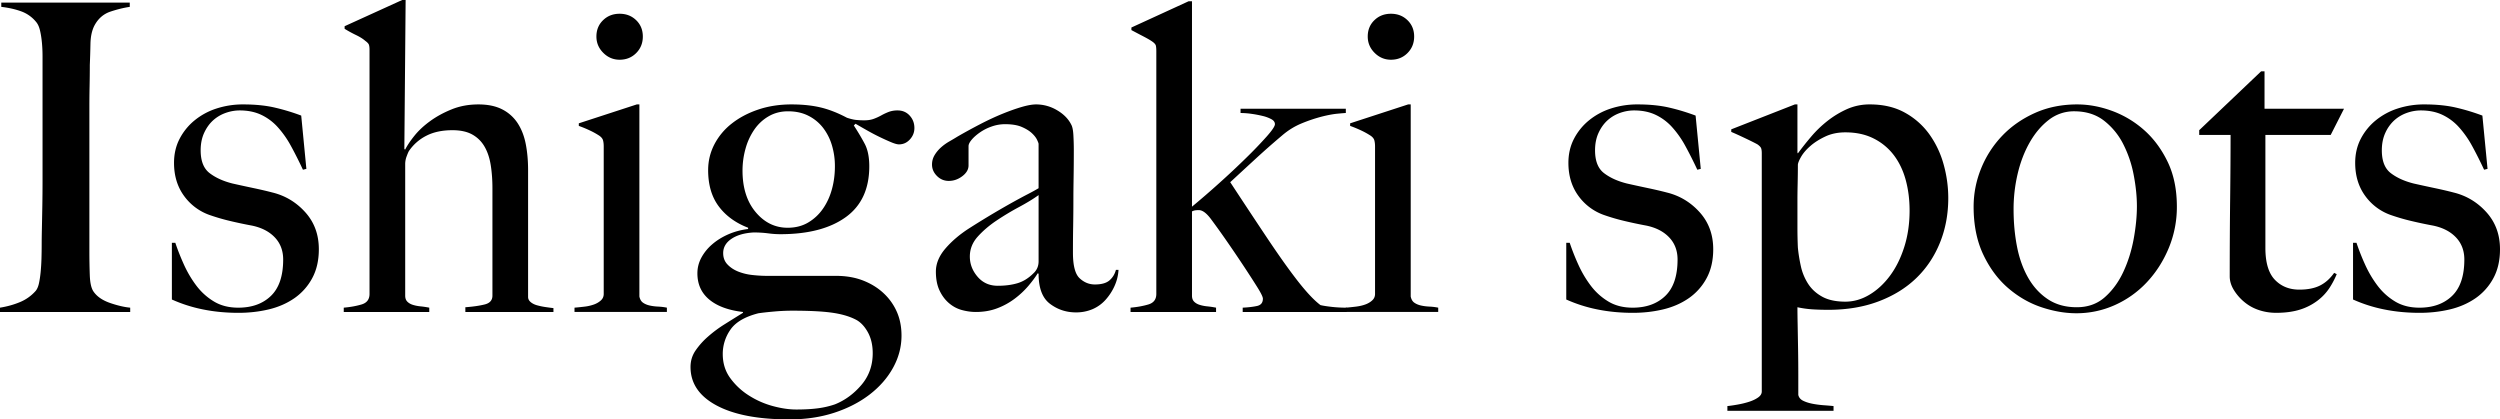 <svg id="_レイヤー_2" data-name="レイヤー 2" xmlns="http://www.w3.org/2000/svg" width="305.238" height="51.206" viewBox="0 0 305.238 51.206"><g id="_デザイン" data-name="デザイン"><path d="M0 38.09v-.525c.874-.14 1.687-.367 2.44-.681a5.188 5.188 0 001.914-1.365c.175-.21.306-.506.394-.892.087-.384.157-.839.21-1.364.052-.525.087-1.076.105-1.653a57.85 57.85 0 00.026-1.705c0-.489.008-1.154.026-1.994.017-.839.035-1.758.053-2.754.017-.997.026-2.02.026-3.069V6.925c0-.63-.026-1.215-.079-1.757s-.13-1.031-.236-1.47c-.104-.436-.262-.777-.472-1.022a4.165 4.165 0 00-1.81-1.286C1.879 1.128 1.067.944.157.839V.315h15.687V.84c-.734.105-1.521.298-2.36.578-.84.28-1.487.839-1.942 1.678-.314.595-.48 1.347-.498 2.256-.018.91-.044 1.767-.078 2.572 0 .874-.01 1.74-.027 2.595-.018.859-.026 1.724-.026 2.598v17.576c0 1.015.017 1.994.052 2.938.035.945.192 1.61.473 1.994.419.596 1.083 1.049 1.993 1.364.91.315 1.731.507 2.466.577v.525H0zm38.115-4.118a6.985 6.985 0 01-2.177 2.44c-.91.628-1.95 1.083-3.122 1.363s-2.405.42-3.698.42c-1.54 0-2.991-.14-4.355-.42a17.674 17.674 0 01-3.778-1.207v-6.924h.42c.28.839.627 1.722 1.045 2.648.419.928.923 1.784 1.515 2.571s1.307 1.435 2.143 1.94c.836.509 1.829.762 2.98.762 1.67 0 3.003-.48 3.996-1.443.993-.96 1.49-2.44 1.49-4.434 0-1.083-.34-1.984-1.019-2.7-.68-.718-1.612-1.198-2.796-1.444a52.485 52.485 0 01-2.718-.576 24.65 24.65 0 01-2.351-.683 6.5 6.5 0 01-3.214-2.36c-.82-1.12-1.228-2.467-1.228-4.041 0-1.083.227-2.063.682-2.938a7.131 7.131 0 011.836-2.256 8.215 8.215 0 012.676-1.443 10.393 10.393 0 013.253-.498c1.468 0 2.762.13 3.882.393s2.186.586 3.2.971l.63 6.505-.42.106c-.49-1.05-.98-2.02-1.469-2.913a11.832 11.832 0 00-1.626-2.308 6.407 6.407 0 00-2.02-1.494c-.752-.35-1.618-.526-2.597-.526-.595 0-1.18.106-1.758.315a4.525 4.525 0 00-1.521.918c-.438.403-.796.91-1.076 1.521-.28.614-.42 1.322-.42 2.125 0 1.295.367 2.223 1.102 2.782.735.56 1.661.979 2.78 1.26.77.174 1.61.358 2.52.55.908.191 1.696.376 2.36.55 1.574.386 2.912 1.19 4.014 2.414 1.102 1.225 1.653 2.728 1.653 4.512 0 1.364-.272 2.545-.814 3.542zm18.703 4.118v-.577c.945-.07 1.732-.184 2.362-.341.63-.157.944-.516.944-1.075V22.979c0-1.013-.07-1.958-.21-2.833-.14-.874-.394-1.626-.76-2.255s-.866-1.12-1.496-1.47c-.63-.349-1.435-.524-2.413-.524-1.26 0-2.327.228-3.201.682a5.641 5.641 0 00-2.098 1.836c-.071.105-.167.324-.289.656a2.662 2.662 0 00-.184.918v16.108c0 .314.087.56.263.734.174.176.401.307.682.393.28.087.594.15.944.183.35.035.7.088 1.05.158v.525H41.97v-.525c.804-.07 1.53-.2 2.177-.393s.97-.62.97-1.286v-29.8c0-.28-.026-.49-.078-.63-.052-.139-.202-.297-.446-.472-.28-.245-.656-.48-1.128-.708-.473-.227-.936-.48-1.39-.761V3.2l7.03-3.2h.42l-.157 18.206.104.052c.244-.49.618-1.05 1.124-1.679.505-.63 1.141-1.225 1.909-1.783.766-.56 1.646-1.041 2.64-1.444s2.082-.603 3.267-.603c1.15 0 2.117.201 2.902.603a4.877 4.877 0 011.882 1.68c.47.717.802 1.565.994 2.543.192.98.287 2.047.287 3.201v15.477c0 .246.106.455.315.63.21.176.473.307.787.393.315.088.647.159.997.21.35.053.682.097.997.132v.472H56.818zm13.326 0v-.525c.42-.035.84-.079 1.26-.13a5.153 5.153 0 001.127-.263c.332-.122.611-.288.84-.5.227-.208.34-.47.34-.786V17.89c0-.28-.025-.525-.078-.735-.052-.21-.202-.401-.446-.577a9.32 9.32 0 00-1.128-.63c-.438-.21-.9-.401-1.39-.577v-.314l7.082-2.309h.315V36.2c.07.35.219.603.446.76.227.158.499.272.814.342.314.07.656.114 1.023.131s.725.06 1.075.131v.525h-11.28zm7.529-31.61c-.543.543-1.216.812-2.02.812-.77 0-1.435-.28-1.994-.839-.56-.56-.84-1.223-.84-1.993 0-.805.271-1.47.814-1.994.542-.526 1.215-.787 2.02-.787.804 0 1.477.261 2.02.787.542.524.813 1.19.813 1.994s-.271 1.477-.813 2.02zm33.42 10.544c-.367.403-.813.604-1.338.604-.21 0-.524-.086-.944-.262-.42-.175-.884-.385-1.39-.63a25.575 25.575 0 01-1.548-.813c-.525-.297-.997-.569-1.416-.813l-.21.21c.524.805.97 1.556 1.338 2.255.367.701.55 1.61.55 2.729 0 2.763-.962 4.836-2.885 6.217-1.924 1.382-4.583 2.073-7.975 2.073-.49 0-.989-.035-1.495-.105a13.45 13.45 0 00-1.81-.105c-1.12.07-2.012.333-2.676.787-.665.455-.997 1.031-.997 1.73 0 .56.175 1.024.525 1.39.349.368.787.657 1.311.867a6.57 6.57 0 001.732.419c.63.071 1.24.105 1.836.105h8.395c1.223 0 2.325.194 3.305.578.978.385 1.818.91 2.518 1.574a6.84 6.84 0 011.6 2.282c.368.856.551 1.81.551 2.86 0 1.363-.341 2.665-1.023 3.908-.682 1.242-1.635 2.335-2.859 3.279-1.225.944-2.668 1.687-4.329 2.23-1.661.541-3.488.813-5.482.813-3.813 0-6.777-.569-8.893-1.705-2.117-1.137-3.174-2.701-3.174-4.695 0-.735.2-1.4.603-1.995a9.09 9.09 0 011.522-1.705 15.403 15.403 0 012.046-1.521c.751-.473 1.495-.936 2.23-1.39v-.105c-1.784-.21-3.157-.716-4.12-1.522-.962-.804-1.442-1.87-1.442-3.2 0-.664.158-1.294.473-1.889a5.716 5.716 0 011.311-1.627c.56-.489 1.215-.9 1.967-1.232a8.53 8.53 0 012.44-.656v-.158c-1.54-.594-2.737-1.47-3.594-2.624-.857-1.153-1.285-2.623-1.285-4.406 0-1.119.253-2.168.76-3.148a7.768 7.768 0 012.125-2.544c.91-.717 1.985-1.286 3.227-1.706 1.24-.419 2.597-.629 4.066-.629 1.329 0 2.51.123 3.542.367 1.03.245 2.106.665 3.226 1.26.42.14.778.227 1.076.262a9.38 9.38 0 001.075.052c.42 0 .795-.06 1.128-.183a6.47 6.47 0 00.918-.42c.28-.157.578-.297.892-.42a3.038 3.038 0 011.102-.184c.594 0 1.084.21 1.469.63.385.42.577.927.577 1.522 0 .524-.184.988-.55 1.39zm-5.168 23.479c-.42-.735-.927-1.242-1.521-1.522-.77-.384-1.731-.655-2.886-.812-1.154-.158-2.746-.236-4.774-.236-.735 0-1.487.035-2.256.105-.77.068-1.4.139-1.889.21-1.644.419-2.78 1.083-3.41 1.993a5.14 5.14 0 00-.944 2.99c0 1.12.305 2.099.918 2.938a8.262 8.262 0 002.282 2.125c.909.578 1.88 1.006 2.912 1.285 1.031.28 1.984.42 2.86.42 1.049 0 1.948-.052 2.701-.156a10.512 10.512 0 002.02-.473c1.224-.49 2.3-1.277 3.227-2.361s1.39-2.38 1.39-3.883c0-1.014-.21-1.889-.63-2.623zm-4.354-22.77a6.583 6.583 0 00-1.076-2.125 5.243 5.243 0 00-1.784-1.468c-.717-.368-1.547-.551-2.492-.551-.874 0-1.661.201-2.36.603-.7.403-1.286.944-1.758 1.626a7.709 7.709 0 00-1.076 2.335 9.867 9.867 0 00-.367 2.676c0 2.098.533 3.786 1.6 5.063 1.067 1.277 2.37 1.915 3.909 1.915.944 0 1.775-.21 2.492-.63a5.723 5.723 0 001.81-1.679c.49-.7.857-1.495 1.102-2.388.244-.89.367-1.826.367-2.806a8.81 8.81 0 00-.367-2.57zm34.522 17.157a6.502 6.502 0 01-1.102 1.705 4.517 4.517 0 01-1.6 1.154 5.086 5.086 0 01-2.02.393c-1.19 0-2.248-.349-3.174-1.05-.927-.698-1.39-1.922-1.39-3.671l-.106-.053c-.28.455-.656.963-1.128 1.522a10.398 10.398 0 01-1.678 1.574 8.525 8.525 0 01-2.152 1.18c-.786.298-1.652.446-2.597.446-.56 0-1.127-.08-1.705-.236s-1.102-.437-1.574-.84-.857-.917-1.154-1.547c-.298-.63-.446-1.4-.446-2.309 0-.98.394-1.923 1.18-2.833.787-.909 1.758-1.731 2.912-2.467a106.164 106.164 0 013.07-1.888c.891-.524 1.67-.971 2.334-1.338.664-.367 1.25-.682 1.758-.944.506-.262.935-.499 1.285-.709v-5.404c0-.068-.061-.235-.183-.498-.123-.262-.333-.533-.63-.812-.298-.28-.708-.534-1.233-.762-.525-.227-1.207-.34-2.046-.34-.56 0-1.11.096-1.652.288a5.881 5.881 0 00-1.443.735c-.42.298-.753.594-.997.891-.246.298-.368.551-.368.762v2.36c0 .49-.254.927-.76 1.312-.508.385-1.058.577-1.653.577-.56 0-1.041-.2-1.443-.604-.402-.401-.603-.866-.603-1.39 0-.42.105-.804.315-1.154.21-.35.472-.664.786-.945.315-.28.656-.524 1.024-.734.367-.21.69-.402.97-.576.91-.526 1.836-1.032 2.78-1.522s1.846-.91 2.703-1.26c.856-.35 1.644-.629 2.36-.84.717-.209 1.303-.314 1.759-.314a4.99 4.99 0 012.57.709c.805.472 1.382 1.058 1.731 1.757.14.245.228.674.263 1.286.034.611.052 1.215.052 1.81 0 1.258-.009 2.395-.026 3.41s-.026 1.993-.026 2.938c0 .944-.01 1.914-.026 2.911-.019.997-.027 2.091-.027 3.28 0 1.573.27 2.615.814 3.122.541.506 1.162.76 1.862.76.804 0 1.398-.166 1.784-.499.384-.331.647-.76.787-1.285h.315a5.466 5.466 0 01-.473 1.942zm-9.287-11.07c-.63.454-1.416.935-2.36 1.443-.945.506-1.863 1.057-2.755 1.652s-1.662 1.25-2.309 1.967c-.647.718-.97 1.531-.97 2.44 0 .91.315 1.732.945 2.466.629.735 1.45 1.102 2.465 1.102.91 0 1.714-.106 2.413-.315.7-.21 1.347-.612 1.942-1.207.42-.385.63-.874.63-1.469v-8.08zm24.921 14.27v-.525c.7-.035 1.286-.105 1.758-.21s.708-.401.708-.891c0-.211-.236-.692-.708-1.444s-1.032-1.617-1.679-2.597a163.89 163.89 0 00-2.046-3.016 93.633 93.633 0 00-1.862-2.598c-.56-.768-1.068-1.154-1.522-1.154-.176 0-.324.01-.446.026a1.321 1.321 0 00-.394.132v10.284c0 .314.087.56.263.734.174.176.401.306.682.392.28.088.594.15.944.184.35.035.7.088 1.05.158v.525h-10.441v-.525c.804-.07 1.53-.2 2.177-.393s.97-.62.97-1.286V6.243c0-.28-.018-.498-.052-.656-.035-.156-.176-.322-.42-.498-.245-.174-.62-.393-1.128-.656a95.223 95.223 0 01-1.442-.76v-.314l6.978-3.202h.419v25.078a107.885 107.885 0 003.306-2.859 99.165 99.165 0 003.305-3.096 52.495 52.495 0 002.518-2.623c.665-.752.997-1.25.997-1.494 0-.245-.14-.447-.42-.603a4.26 4.26 0 00-1.049-.395 13.78 13.78 0 00-1.364-.262 9.646 9.646 0 00-1.364-.105v-.523h12.854v.523c-.105 0-.438.027-.997.08-.56.052-1.216.174-1.968.366a18.75 18.75 0 00-2.413.814c-.857.35-1.653.84-2.387 1.469-1.12.944-2.222 1.915-3.305 2.912-1.085.996-2.099 1.933-3.044 2.806 1.54 2.344 2.991 4.54 4.355 6.584 1.364 2.047 2.553 3.735 3.568 5.064 1.224 1.61 2.256 2.727 3.095 3.358.28.07.717.14 1.312.21.594.07 1.224.105 1.889.105v.524h-12.697z"/><path d="M164.318 38.09v-.525c.42-.035.84-.079 1.26-.13.42-.053.795-.141 1.128-.263.332-.122.61-.288.839-.5.227-.208.341-.47.341-.786V17.89c0-.28-.026-.525-.079-.735-.052-.21-.201-.401-.446-.577a9.32 9.32 0 00-1.127-.63c-.439-.21-.901-.401-1.39-.577v-.314l7.082-2.309h.315V36.2c.07.35.218.603.446.76.227.158.498.272.813.342.315.07.656.114 1.023.131s.726.06 1.076.131v.525h-11.28zm7.53-31.61c-.543.543-1.217.812-2.02.812-.77 0-1.435-.28-1.995-.839-.56-.56-.839-1.223-.839-1.993 0-.805.27-1.47.813-1.994.542-.526 1.215-.787 2.02-.787.804 0 1.478.261 2.02.787.542.524.814 1.19.814 1.994s-.272 1.477-.814 2.02zm36.515 27.492a6.985 6.985 0 01-2.177 2.44c-.91.628-1.95 1.083-3.122 1.363s-2.405.42-3.699.42c-1.54 0-2.99-.14-4.355-.42a17.674 17.674 0 01-3.777-1.207v-6.924h.42a27.73 27.73 0 001.045 2.648c.418.928.923 1.784 1.515 2.571s1.307 1.435 2.143 1.94c.836.509 1.829.762 2.979.762 1.671 0 3.003-.48 3.997-1.443.993-.96 1.49-2.44 1.49-4.434 0-1.083-.34-1.984-1.02-2.7-.679-.718-1.611-1.198-2.796-1.444a52.485 52.485 0 01-2.717-.576 24.48 24.48 0 01-2.351-.683 6.5 6.5 0 01-3.215-2.36c-.819-1.12-1.228-2.467-1.228-4.041 0-1.083.227-2.063.682-2.938a7.131 7.131 0 011.837-2.256 8.215 8.215 0 012.675-1.443 10.393 10.393 0 013.253-.498c1.47 0 2.763.13 3.883.393a25.39 25.39 0 013.2.971l.63 6.505-.42.106c-.49-1.05-.98-2.02-1.469-2.913a11.832 11.832 0 00-1.627-2.308 6.407 6.407 0 00-2.02-1.494c-.752-.35-1.618-.526-2.597-.526-.595 0-1.18.106-1.757.315a4.525 4.525 0 00-1.521.918c-.438.403-.797.91-1.076 1.521-.28.614-.42 1.322-.42 2.125 0 1.295.367 2.223 1.102 2.782.734.56 1.66.979 2.78 1.26.77.174 1.609.358 2.519.55.91.191 1.696.376 2.36.55 1.575.386 2.913 1.19 4.014 2.414 1.103 1.225 1.653 2.728 1.653 4.512 0 1.364-.271 2.545-.813 3.542zm28.49-4.328c-.68 1.677-1.647 3.12-2.903 4.328s-2.79 2.15-4.604 2.832c-1.813.682-3.854 1.023-6.12 1.023-.628 0-1.248-.017-1.858-.053a12.482 12.482 0 01-1.91-.261c0 .49.009 1.207.027 2.15l.052 2.991c.018 1.05.026 2.081.026 3.096v2.466c.07.314.263.55.578.708s.69.28 1.127.367c.437.087.893.148 1.365.184.472.034.883.069 1.233.104v.578h-12.96v-.578c.35-.035.77-.096 1.26-.184.49-.086.953-.2 1.39-.34.437-.14.804-.315 1.102-.525.297-.209.446-.455.446-.734V18.73c0-.28-.026-.489-.079-.63-.052-.139-.201-.296-.446-.472-.314-.174-.822-.428-1.521-.76s-1.26-.586-1.68-.762v-.314l7.766-3.043h.314v5.876l.053.104a37.055 37.055 0 011.622-2.044c.592-.7 1.255-1.338 1.988-1.916a11.437 11.437 0 012.38-1.443 6.752 6.752 0 012.799-.577c1.64 0 3.06.333 4.263.997a9.024 9.024 0 012.983 2.623 11.528 11.528 0 011.752 3.673c.384 1.363.576 2.746.576 4.144 0 1.96-.34 3.778-1.02 5.457zm-4.171-7.66c-.314-1.155-.794-2.16-1.438-3.018a7.022 7.022 0 00-2.456-2.046c-.994-.507-2.152-.76-3.476-.76-.906 0-1.716.165-2.43.497-.715.334-1.325.718-1.83 1.155-.505.437-.889.884-1.15 1.337-.26.456-.39.788-.39.998 0 .7-.01 1.442-.027 2.229a91.118 91.118 0 00-.027 2.072v3.359c0 .805.017 1.61.053 2.413.07.734.192 1.496.365 2.283a6.52 6.52 0 00.889 2.15c.418.648.993 1.172 1.725 1.575.731.402 1.672.603 2.822.603 1.01 0 1.986-.28 2.927-.84.94-.558 1.777-1.328 2.508-2.308.732-.979 1.315-2.15 1.751-3.516.436-1.363.654-2.85.654-4.459 0-1.329-.157-2.57-.47-3.725zm32.106 8.315c-.665 1.592-1.557 2.982-2.675 4.17a12.102 12.102 0 01-3.909 2.782 11.389 11.389 0 01-4.696.996c-1.364 0-2.78-.244-4.25-.734-1.468-.49-2.824-1.268-4.066-2.334-1.241-1.068-2.256-2.432-3.043-4.093s-1.18-3.612-1.18-5.85c0-1.608.306-3.165.918-4.67a12.59 12.59 0 012.571-3.987c1.102-1.154 2.43-2.08 3.987-2.781 1.556-.7 3.28-1.049 5.168-1.049 1.399 0 2.815.262 4.25.787a12.24 12.24 0 013.908 2.334c1.172 1.033 2.134 2.327 2.886 3.883.752 1.556 1.128 3.385 1.128 5.482a13.02 13.02 0 01-.997 5.064zm-4.276-8.945a13.964 13.964 0 00-1.285-3.779 8.427 8.427 0 00-2.36-2.86c-.98-.75-2.187-1.126-3.62-1.126a4.95 4.95 0 00-3.097 1.049c-.91.7-1.688 1.618-2.334 2.753-.648 1.138-1.137 2.415-1.47 3.83a18.855 18.855 0 00-.498 4.33c0 1.608.14 3.13.42 4.564.28 1.435.735 2.702 1.364 3.804.63 1.101 1.434 1.976 2.414 2.623.979.648 2.15.97 3.515.97s2.509-.41 3.436-1.232c.926-.822 1.68-1.853 2.256-3.096.578-1.24.997-2.579 1.26-4.013.262-1.434.393-2.763.393-3.989 0-1.187-.131-2.464-.394-3.829zm24.055-4.88h-7.974v13.798c0 1.784.384 3.079 1.154 3.883.77.805 1.766 1.207 2.99 1.207 1.014 0 1.854-.166 2.519-.499.664-.332 1.241-.848 1.731-1.548l.315.158a10.15 10.15 0 01-.865 1.653 6.235 6.235 0 01-1.47 1.574 6.968 6.968 0 01-2.15 1.102c-.823.261-1.794.392-2.913.392-.734 0-1.44-.113-2.114-.34a5.44 5.44 0 01-1.79-.998 5.915 5.915 0 01-1.27-1.469c-.328-.54-.492-1.092-.492-1.652 0-3.287.017-6.409.052-9.365.035-2.955.053-5.588.053-7.897h-3.83v-.576l7.56-7.188h.415v4.565h9.706l-1.627 3.2zm19.858 17.498a6.985 6.985 0 01-2.177 2.44c-.91.628-1.95 1.083-3.122 1.363s-2.405.42-3.699.42c-1.54 0-2.99-.14-4.355-.42a17.674 17.674 0 01-3.777-1.207v-6.924h.42a27.73 27.73 0 001.045 2.648c.418.928.923 1.784 1.515 2.571s1.306 1.435 2.143 1.94c.836.509 1.829.762 2.979.762 1.671 0 3.003-.48 3.997-1.443.993-.96 1.49-2.44 1.49-4.434 0-1.083-.34-1.984-1.02-2.7-.679-.718-1.611-1.198-2.796-1.444a52.485 52.485 0 01-2.717-.576 24.59 24.59 0 01-2.352-.683 6.5 6.5 0 01-3.214-2.36c-.819-1.12-1.228-2.467-1.228-4.041 0-1.083.227-2.063.682-2.938a7.131 7.131 0 011.837-2.256 8.215 8.215 0 012.675-1.443 10.393 10.393 0 013.253-.498c1.47 0 2.763.13 3.883.393a25.39 25.39 0 013.2.971l.63 6.505-.42.106c-.49-1.05-.98-2.02-1.469-2.913a11.832 11.832 0 00-1.627-2.308 6.407 6.407 0 00-2.02-1.494c-.752-.35-1.618-.526-2.597-.526-.595 0-1.18.106-1.757.315a4.525 4.525 0 00-1.522.918 4.67 4.67 0 00-1.075 1.521c-.28.614-.42 1.322-.42 2.125 0 1.295.367 2.223 1.102 2.782.734.56 1.66.979 2.78 1.26.77.174 1.609.358 2.519.55.91.191 1.696.376 2.36.55 1.575.386 2.913 1.19 4.014 2.414 1.103 1.225 1.653 2.728 1.653 4.512 0 1.364-.271 2.545-.813 3.542z"/></g></svg>